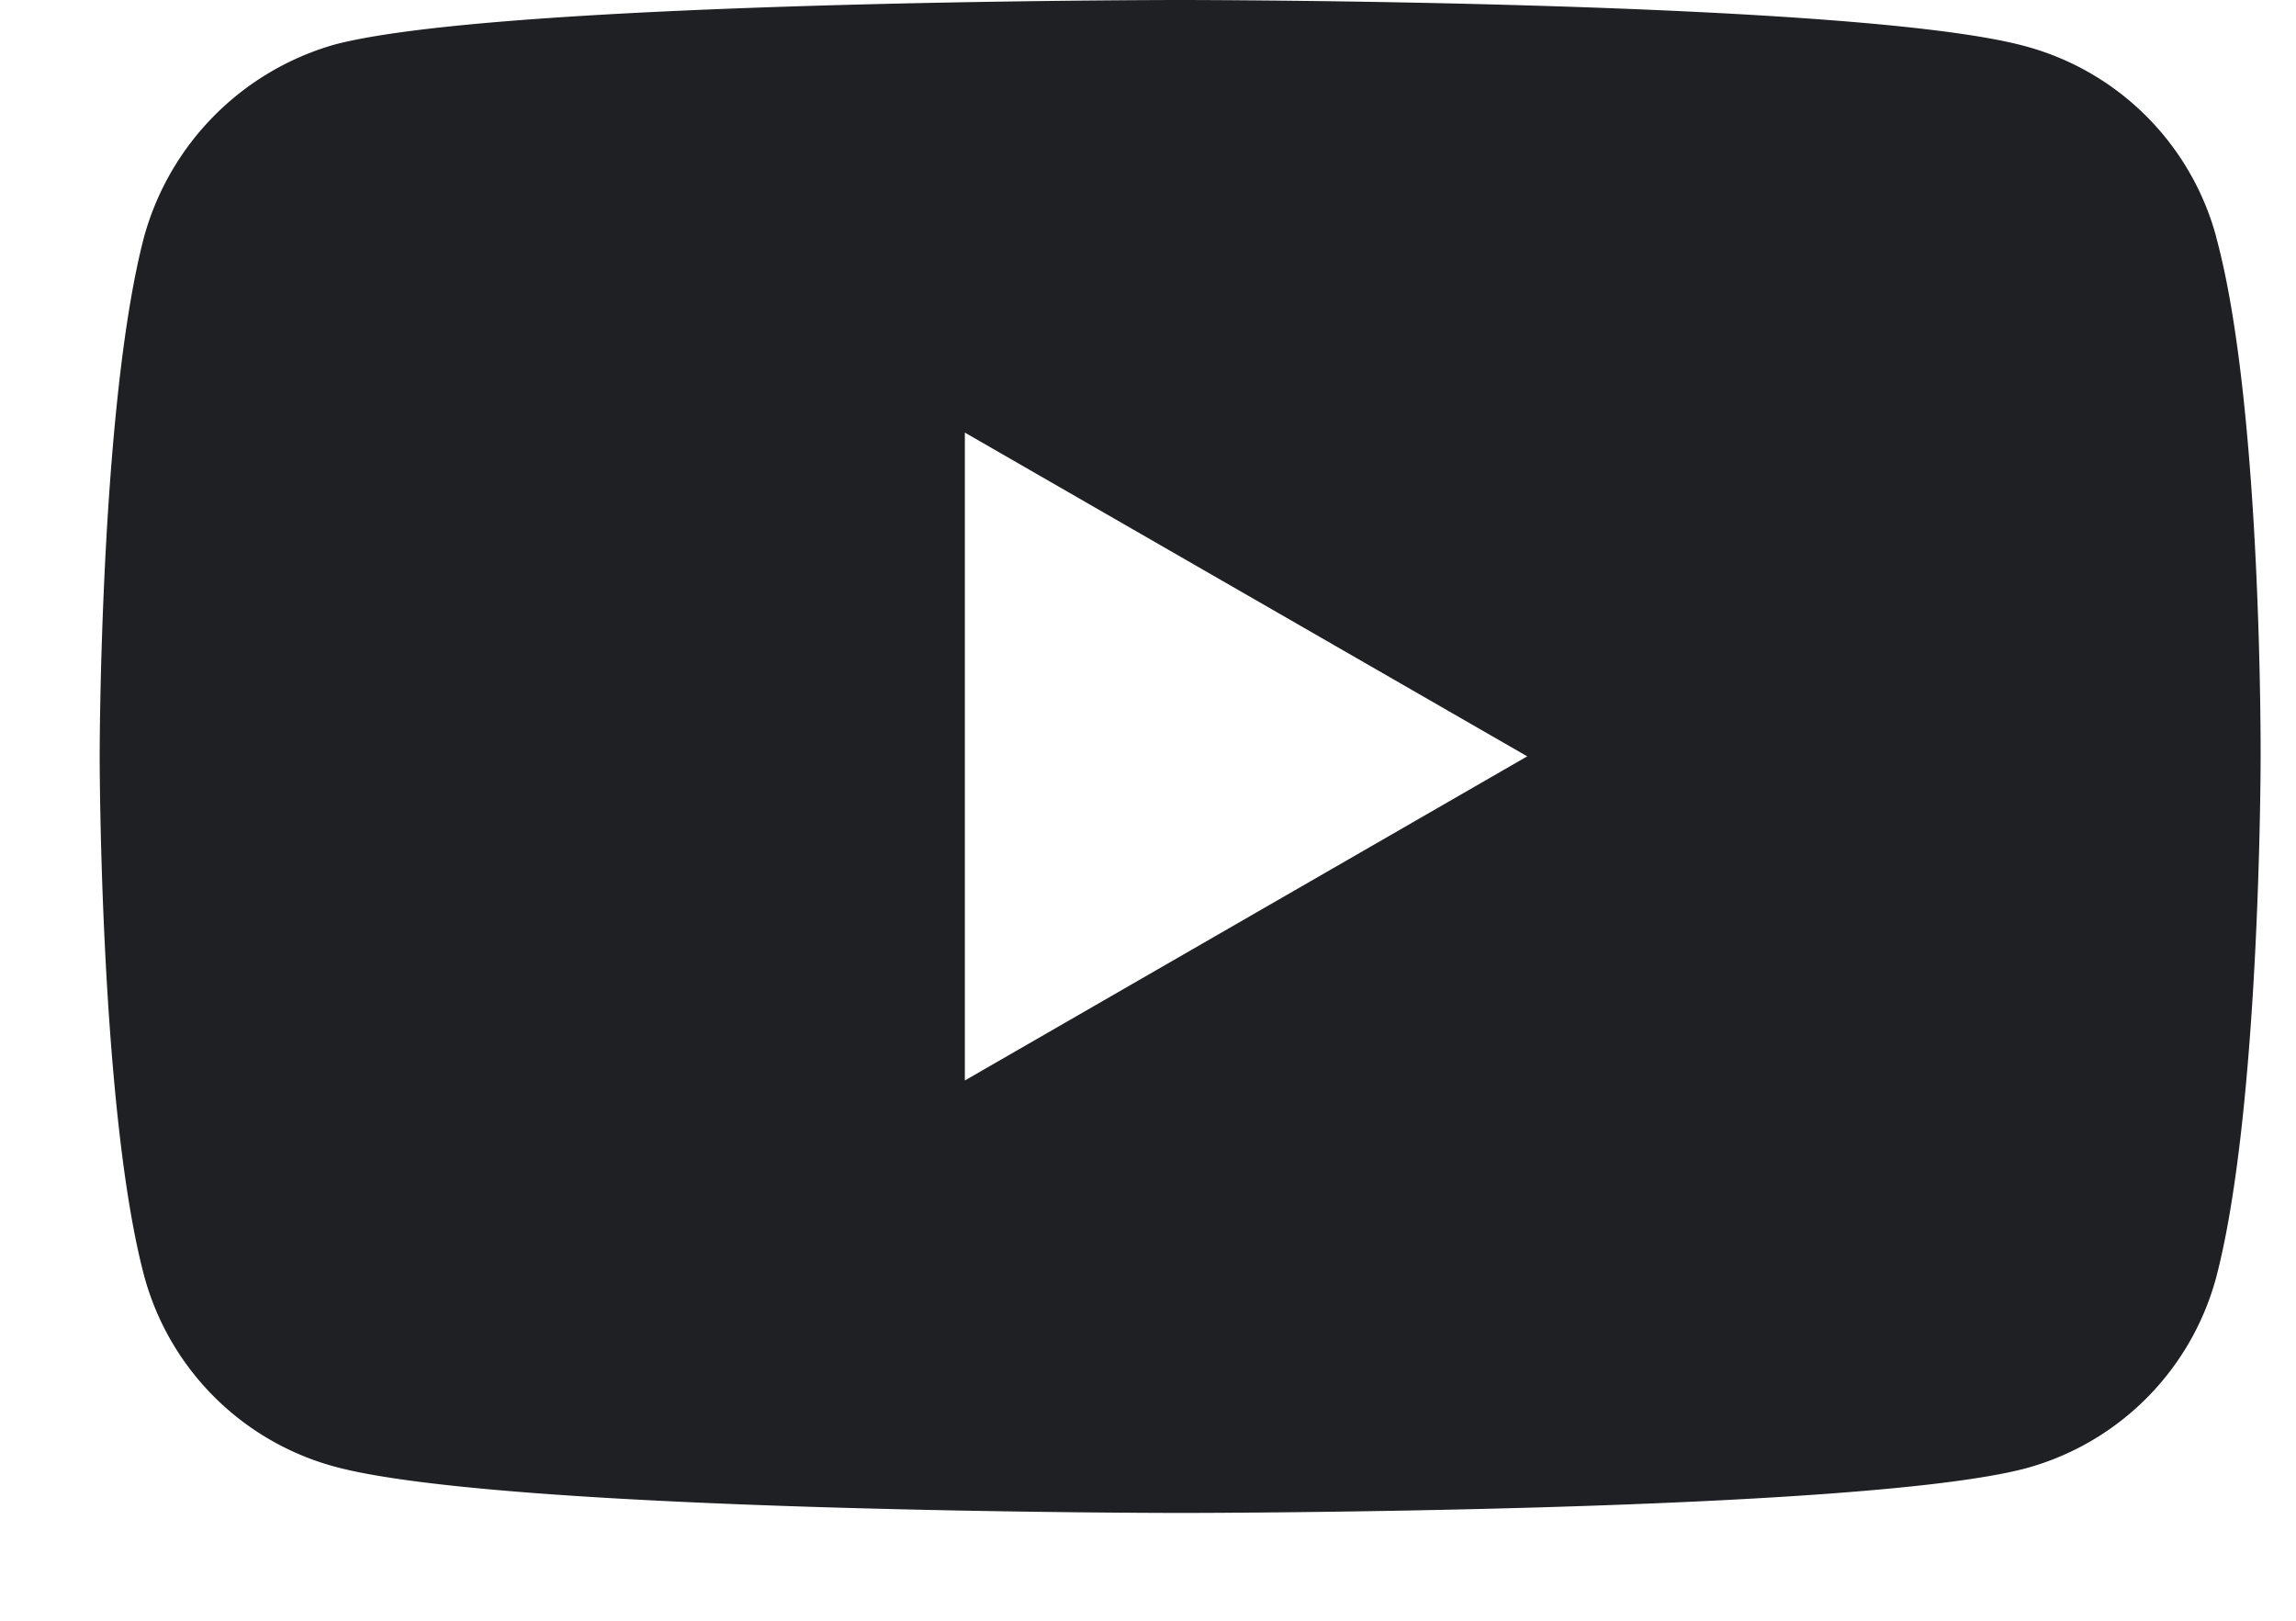 <svg width="17" height="12" fill="none" xmlns="http://www.w3.org/2000/svg"><path d="M16.409 1.753a2.004 2.004 0 00-1.41-1.41C13.745 0 8.739 0 8.739 0S3.73 0 2.477.33a2.045 2.045 0 00-1.41 1.423C.738 3.005.738 5.6.738 5.6s0 2.61.33 3.849a2.005 2.005 0 001.41 1.41c1.265.343 6.26.343 6.26.343s5.008 0 6.26-.33a2.005 2.005 0 001.41-1.41c.33-1.252.33-3.849.33-3.849s.013-2.61-.33-3.861zM7.144 8V3.203L11.308 5.6 7.144 8z" fill="#1F2024"/></svg>